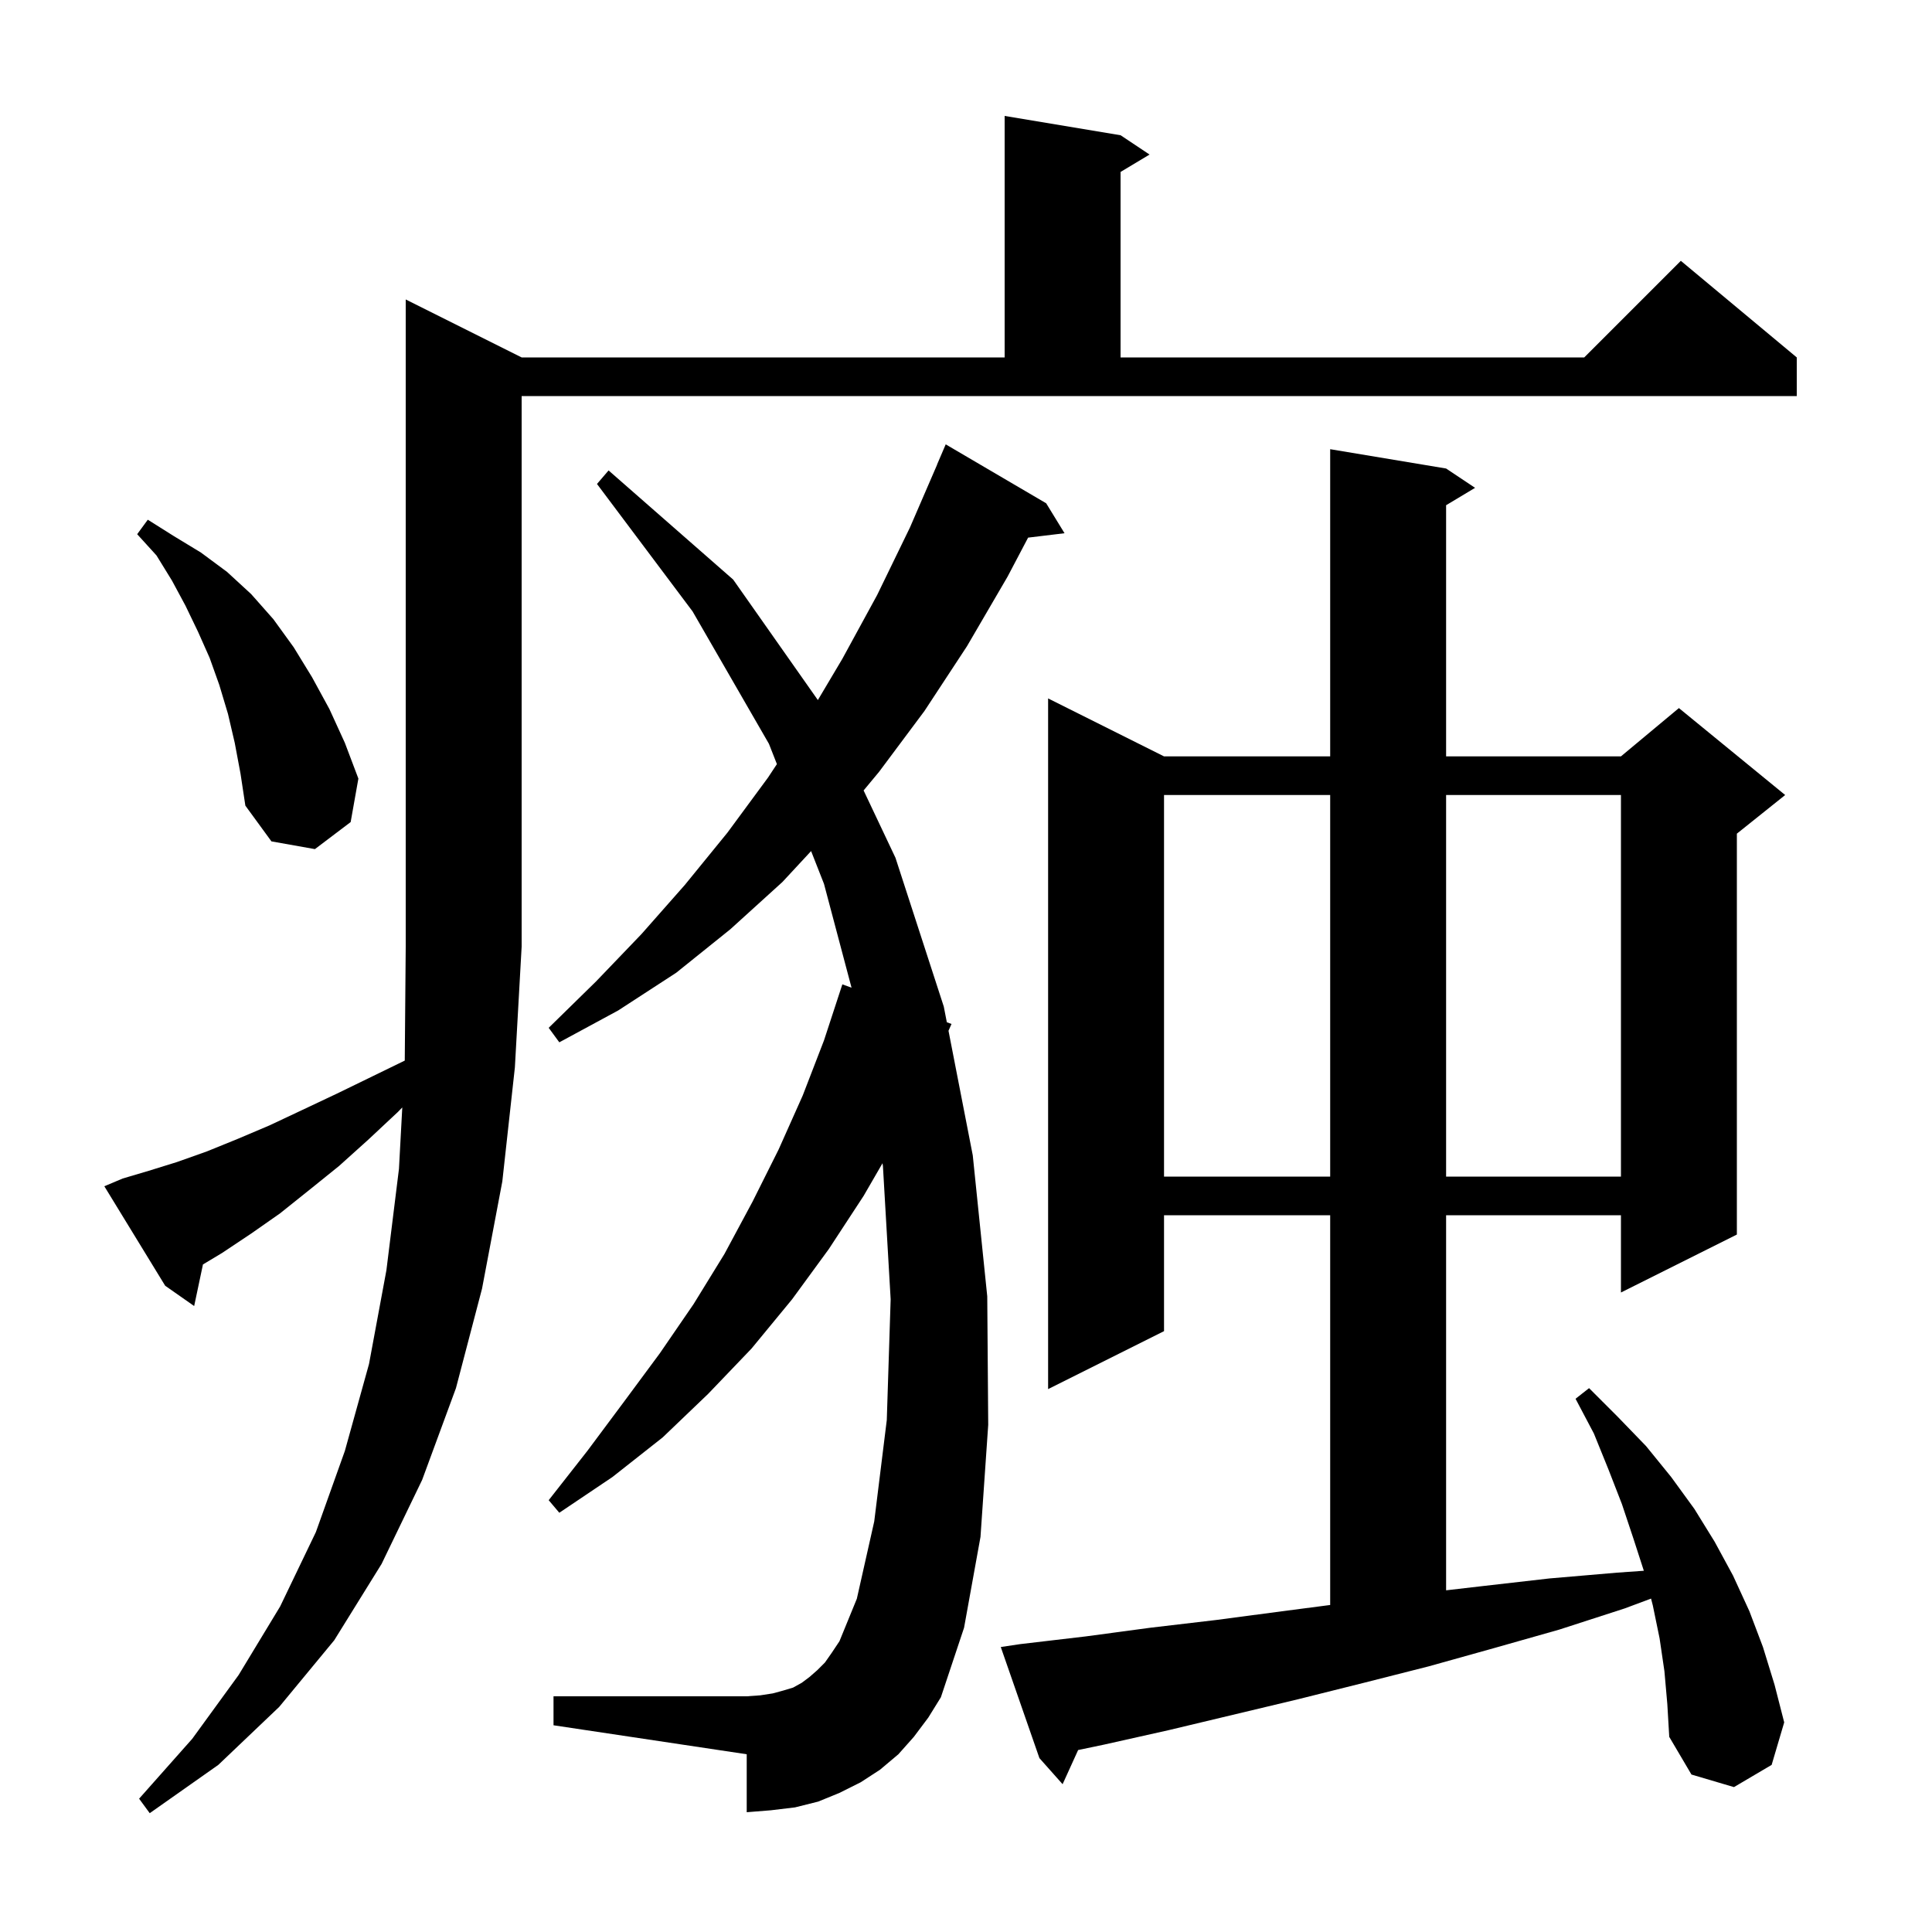 <svg xmlns="http://www.w3.org/2000/svg" xmlns:xlink="http://www.w3.org/1999/xlink" version="1.1" baseProfile="full" viewBox="0 0 200 200" width="200" height="200"><g fill="currentColor"><path d="M 12.7 122.0 L 15.4 121.2 L 18.3 120.3 L 21.4 119.2 L 24.6 117.9 L 27.9 116.5 L 31.3 114.9 L 34.9 113.2 L 38.6 111.4 L 41.901 109.792 L 42.0 98.0 L 42.0 31.0 L 54.0 37.0 L 104.0 37.0 L 104.0 12.0 L 116.0 14.0 L 119.0 16.0 L 116.0 17.8 L 116.0 37.0 L 164.0 37.0 L 174.0 27.0 L 186.0 37.0 L 186.0 41.0 L 54.0 41.0 L 54.0 98.0 L 53.3 110.5 L 52.0 122.3 L 49.9 133.4 L 47.2 143.7 L 43.7 153.2 L 39.5 161.9 L 34.6 169.8 L 28.9 176.7 L 22.6 182.7 L 15.5 187.7 L 14.4 186.2 L 19.9 180.0 L 24.7 173.4 L 29.0 166.3 L 32.7 158.6 L 35.7 150.2 L 38.2 141.2 L 40.0 131.5 L 41.3 121.0 L 41.644 114.642 L 41.2 115.1 L 38.1 118.0 L 35.1 120.7 L 32.0 123.2 L 29.0 125.6 L 26.0 127.7 L 23.0 129.7 L 21.01 130.894 L 20.1 135.2 L 17.1 133.1 L 10.8 122.8 Z M 172.3 173.0 L 171.8 169.6 L 171.1 166.2 L 170.916 165.486 L 168.2 166.5 L 161.4 168.7 L 154.7 170.6 L 147.9 172.5 L 141.2 174.2 L 134.4 175.9 L 121.0 179.1 L 114.3 180.6 L 111.608 181.163 L 110.0 184.7 L 107.6 182.0 L 103.6 170.5 L 105.6 170.2 L 112.4 169.4 L 119.1 168.5 L 125.9 167.7 L 132.7 166.8 L 137.7 166.148 L 137.7 125.8 L 120.5 125.8 L 120.5 137.8 L 108.5 143.8 L 108.5 72.3 L 120.5 78.3 L 137.7 78.3 L 137.7 46.5 L 149.7 48.5 L 152.7 50.5 L 149.7 52.3 L 149.7 78.3 L 167.8 78.3 L 173.8 73.3 L 184.8 82.3 L 179.8 86.3 L 179.8 127.8 L 167.8 133.8 L 167.8 125.8 L 149.7 125.8 L 149.7 164.629 L 153.4 164.2 L 160.4 163.4 L 167.4 162.8 L 170.169 162.605 L 169.1 159.3 L 167.9 155.7 L 166.5 152.1 L 165.0 148.4 L 163.1 144.8 L 164.5 143.7 L 167.5 146.7 L 170.4 149.7 L 173.0 152.9 L 175.4 156.2 L 177.5 159.6 L 179.4 163.1 L 181.1 166.8 L 182.5 170.5 L 183.7 174.4 L 184.7 178.3 L 183.4 182.7 L 179.5 185.0 L 175.1 183.7 L 172.8 179.8 L 172.6 176.4 Z M 94.6 179.8 L 93.0 181.6 L 91.1 183.2 L 89.1 184.5 L 86.9 185.6 L 84.7 186.5 L 82.3 187.1 L 79.8 187.4 L 77.3 187.6 L 77.3 181.6 L 57.3 178.6 L 57.3 175.6 L 77.3 175.6 L 78.7 175.5 L 80.0 175.3 L 81.1 175.0 L 82.1 174.7 L 83.0 174.2 L 83.8 173.6 L 84.6 172.9 L 85.4 172.1 L 86.1 171.1 L 86.9 169.9 L 88.7 165.5 L 90.5 157.5 L 91.8 147.0 L 92.2 134.5 L 91.4 120.7 L 91.357 120.419 L 89.4 123.8 L 85.8 129.3 L 82.0 134.5 L 77.8 139.6 L 73.3 144.3 L 68.6 148.8 L 63.4 152.9 L 57.9 156.6 L 56.8 155.3 L 60.8 150.2 L 64.6 145.1 L 68.3 140.1 L 71.8 135.0 L 75.0 129.8 L 77.9 124.4 L 80.6 119.0 L 83.1 113.4 L 85.3 107.7 L 87.2 101.9 L 88.151 102.245 L 85.3 91.5 L 83.965 88.103 L 81.0 91.3 L 75.6 96.2 L 70.0 100.7 L 64.0 104.6 L 57.9 107.9 L 56.8 106.4 L 61.7 101.6 L 66.4 96.7 L 70.9 91.6 L 75.3 86.2 L 79.5 80.5 L 80.425 79.1 L 79.6 77.0 L 71.7 63.3 L 61.8 50.1 L 63.0 48.7 L 75.9 60.0 L 84.665 72.47 L 87.2 68.2 L 90.8 61.6 L 94.2 54.6 L 97.009 48.103 L 97.0 48.1 L 97.9 46.0 L 108.3 52.1 L 110.2 55.2 L 106.429 55.655 L 104.3 59.7 L 100.1 66.9 L 95.7 73.6 L 91.0 79.9 L 89.4 81.827 L 92.7 88.8 L 97.7 104.2 L 98.016 105.825 L 98.5 106.0 L 98.188 106.705 L 100.7 119.6 L 102.2 134.2 L 102.3 147.5 L 101.5 159.1 L 99.8 168.5 L 97.4 175.7 L 96.1 177.8 Z M 120.5 82.3 L 120.5 121.8 L 137.7 121.8 L 137.7 82.3 Z M 149.7 82.3 L 149.7 121.8 L 167.8 121.8 L 167.8 82.3 Z M 24.3 76.9 L 23.6 73.9 L 22.7 70.9 L 21.7 68.1 L 20.5 65.4 L 19.2 62.7 L 17.8 60.1 L 16.2 57.5 L 14.2 55.3 L 15.3 53.8 L 18.0 55.5 L 20.8 57.2 L 23.5 59.2 L 26.0 61.5 L 28.3 64.1 L 30.4 67.0 L 32.3 70.1 L 34.1 73.4 L 35.7 76.9 L 37.1 80.6 L 36.3 85.1 L 32.6 87.9 L 28.1 87.1 L 25.4 83.4 L 24.9 80.1 Z "/></g></svg>